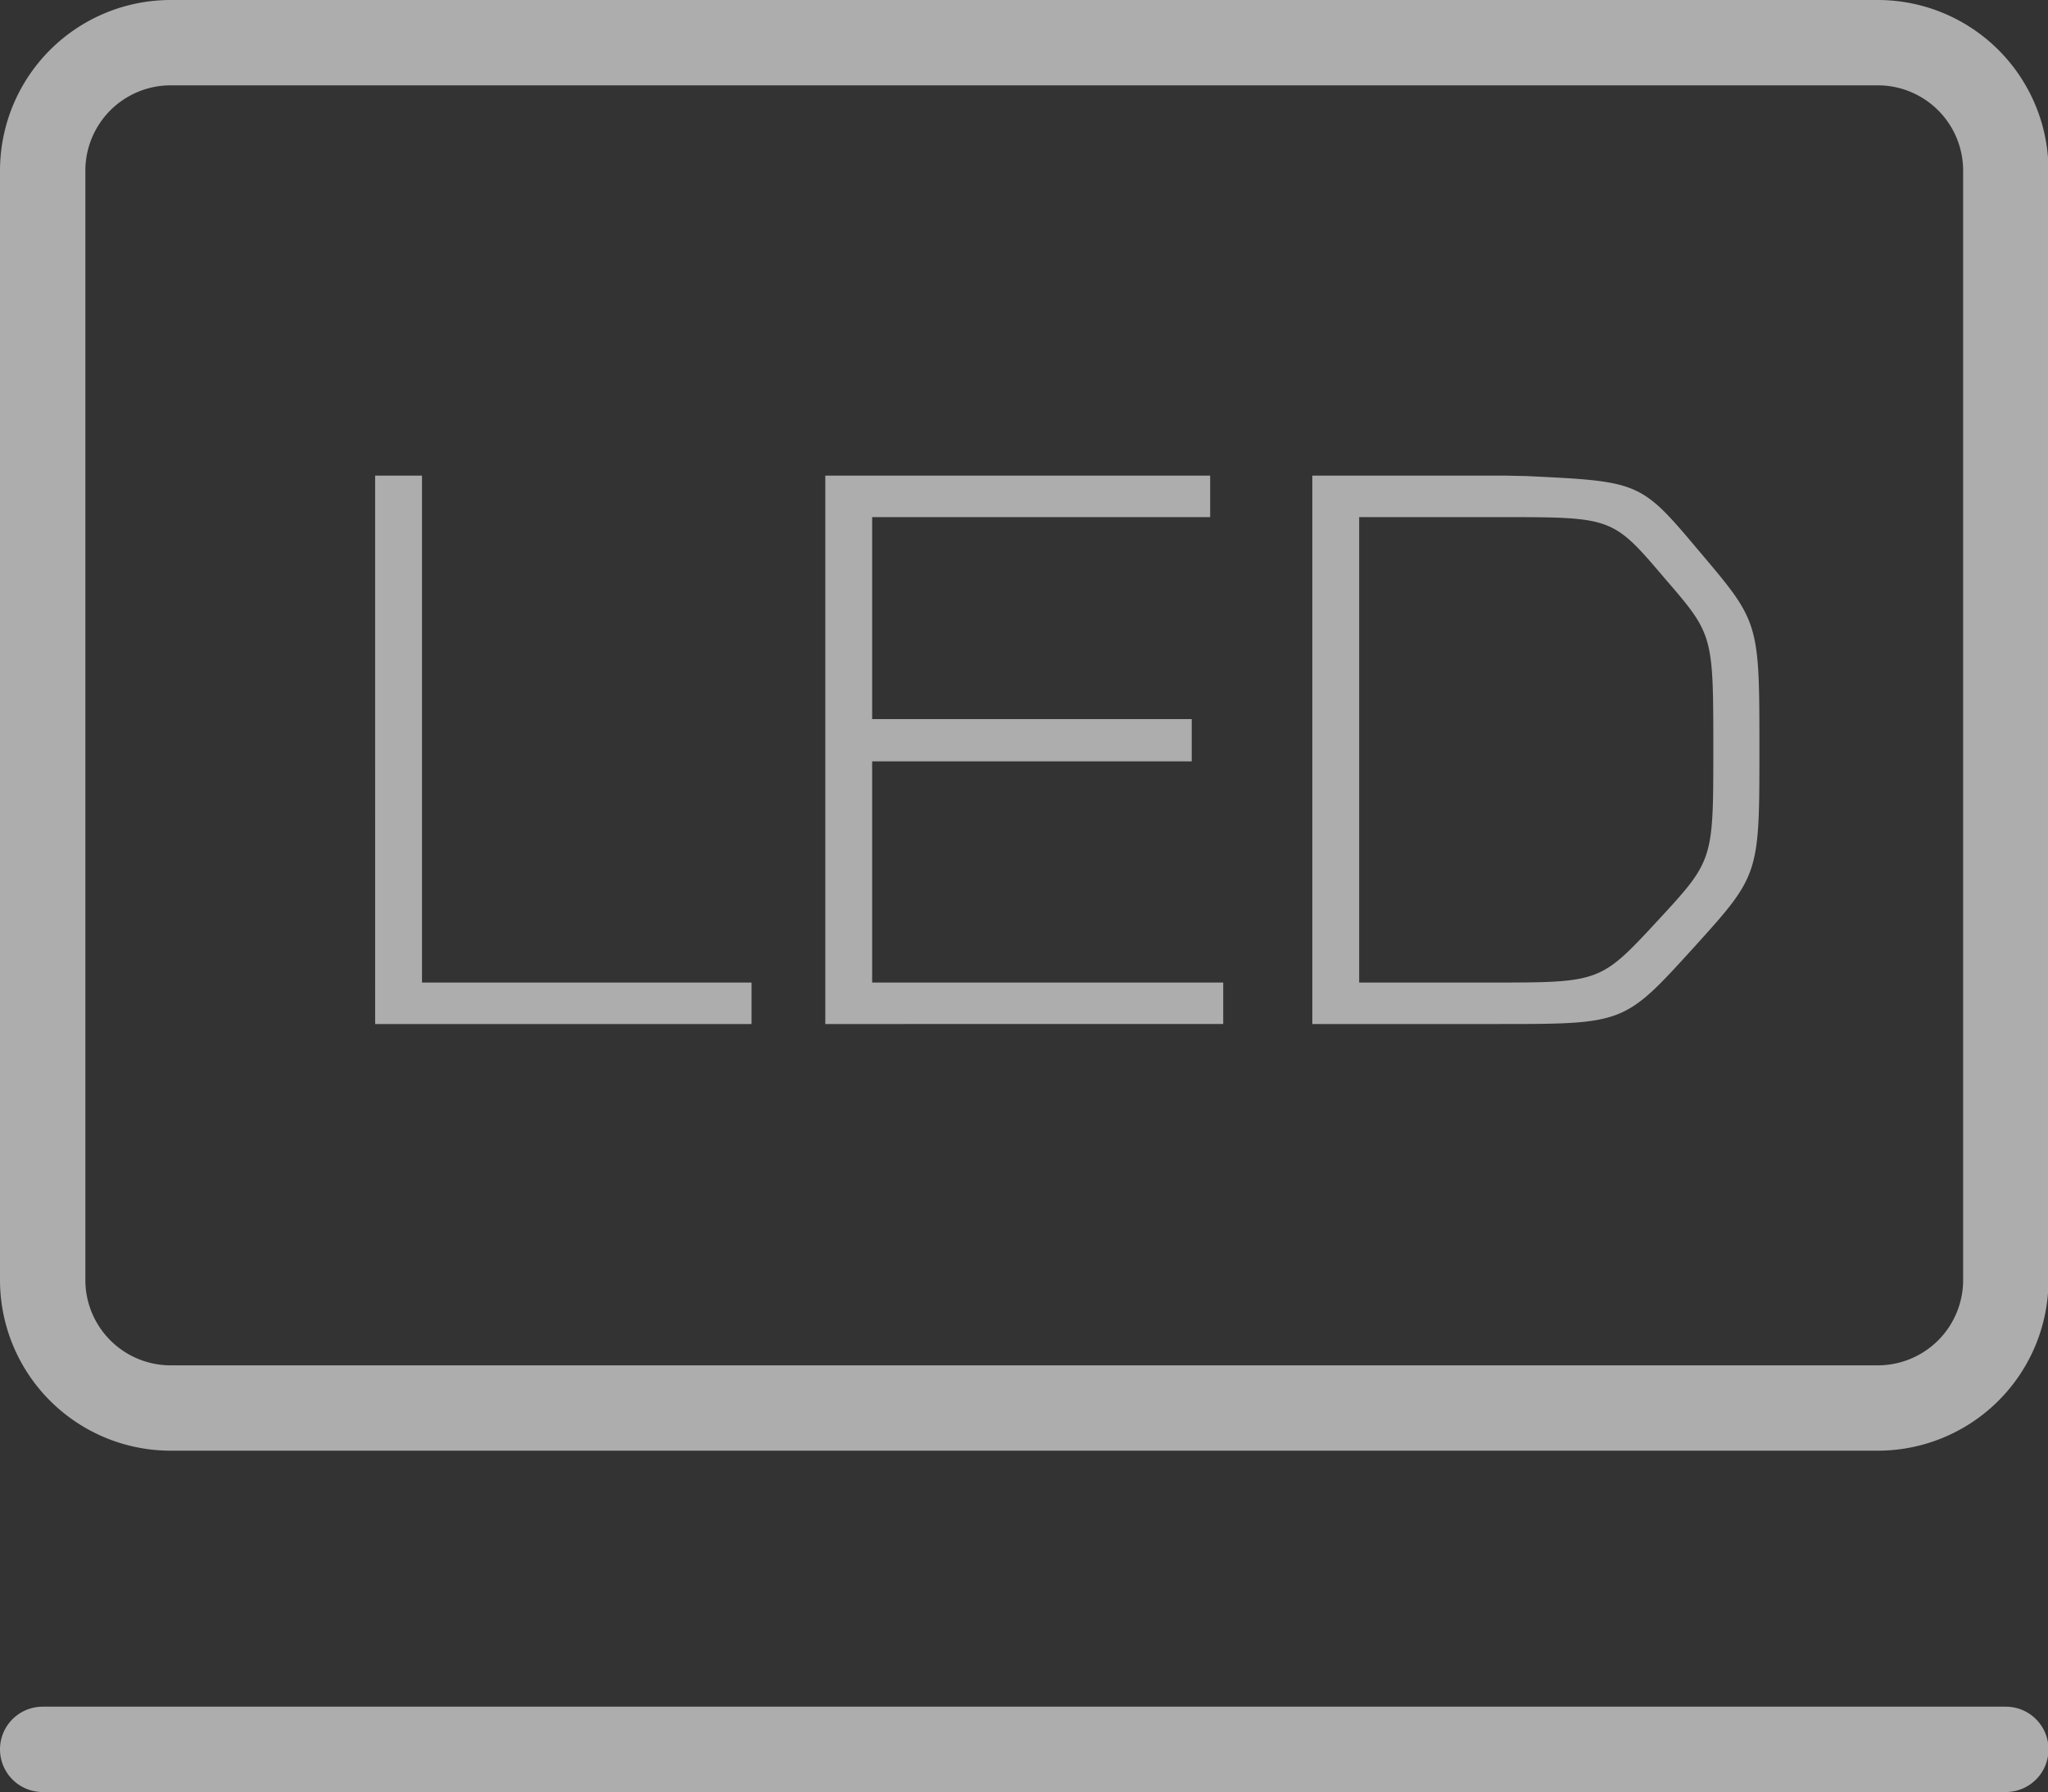 <svg height="48" width="54.844" xmlns:xlink="http://www.w3.org/1999/xlink" xmlns="http://www.w3.org/2000/svg" version="1.1" viewBox="0 0 1170 1024" class="icon"><rect x="0" y="0" width="1170" height="1024" fill="#333333" stroke="none"/><path fill="#ffffff" opacity=".6" d="M1072.763 0a97.524 97.524 0 0 1 97.524 97.524v633.905a97.524 97.524 0 0 1-97.524 97.523H97.525A97.524 97.524 0 0 1 0.001 731.43V97.524A97.524 97.524 0 0 1 97.525 0h975.238z m0 48.762H97.525a48.762 48.762 0 0 0-48.762 48.762v633.905a48.762 48.762 0 0 0 48.762 48.761h975.238a48.762 48.762 0 0 0 48.762-48.761V97.524a48.762 48.762 0 0 0-48.762-48.762zM241.08 271.799v289.646h188.27v23.698h-215.04V271.799h26.77z m450.267 0v23.698H498.251v115.42h182.565v24.137H498.25v126.39h200.558v23.699H471.48V271.799h219.867z m169.838 0l11.069 0.244c65.048 3.12 65.048 3.12 99.084 43.642 33.792 39.936 33.792 39.936 33.792 112.786 0 71.534 0 71.534-37.742 113.225-39.497 43.447-39.497 43.447-111.908 43.447H749.715V271.799h111.47z m-3.95 23.698h-80.75v265.948h75.045c62.757 0 62.757 0 95.671-35.548 31.598-34.23 31.598-34.23 31.598-97.426 0-65.829 0-65.829-27.648-97.865-29.843-35.109-29.843-35.109-93.916-35.109zM24.382 975.238h1121.524a24.381 24.381 0 1 1 0 48.762H24.381a24.381 24.381 0 1 1 0-48.762z"></path></svg>